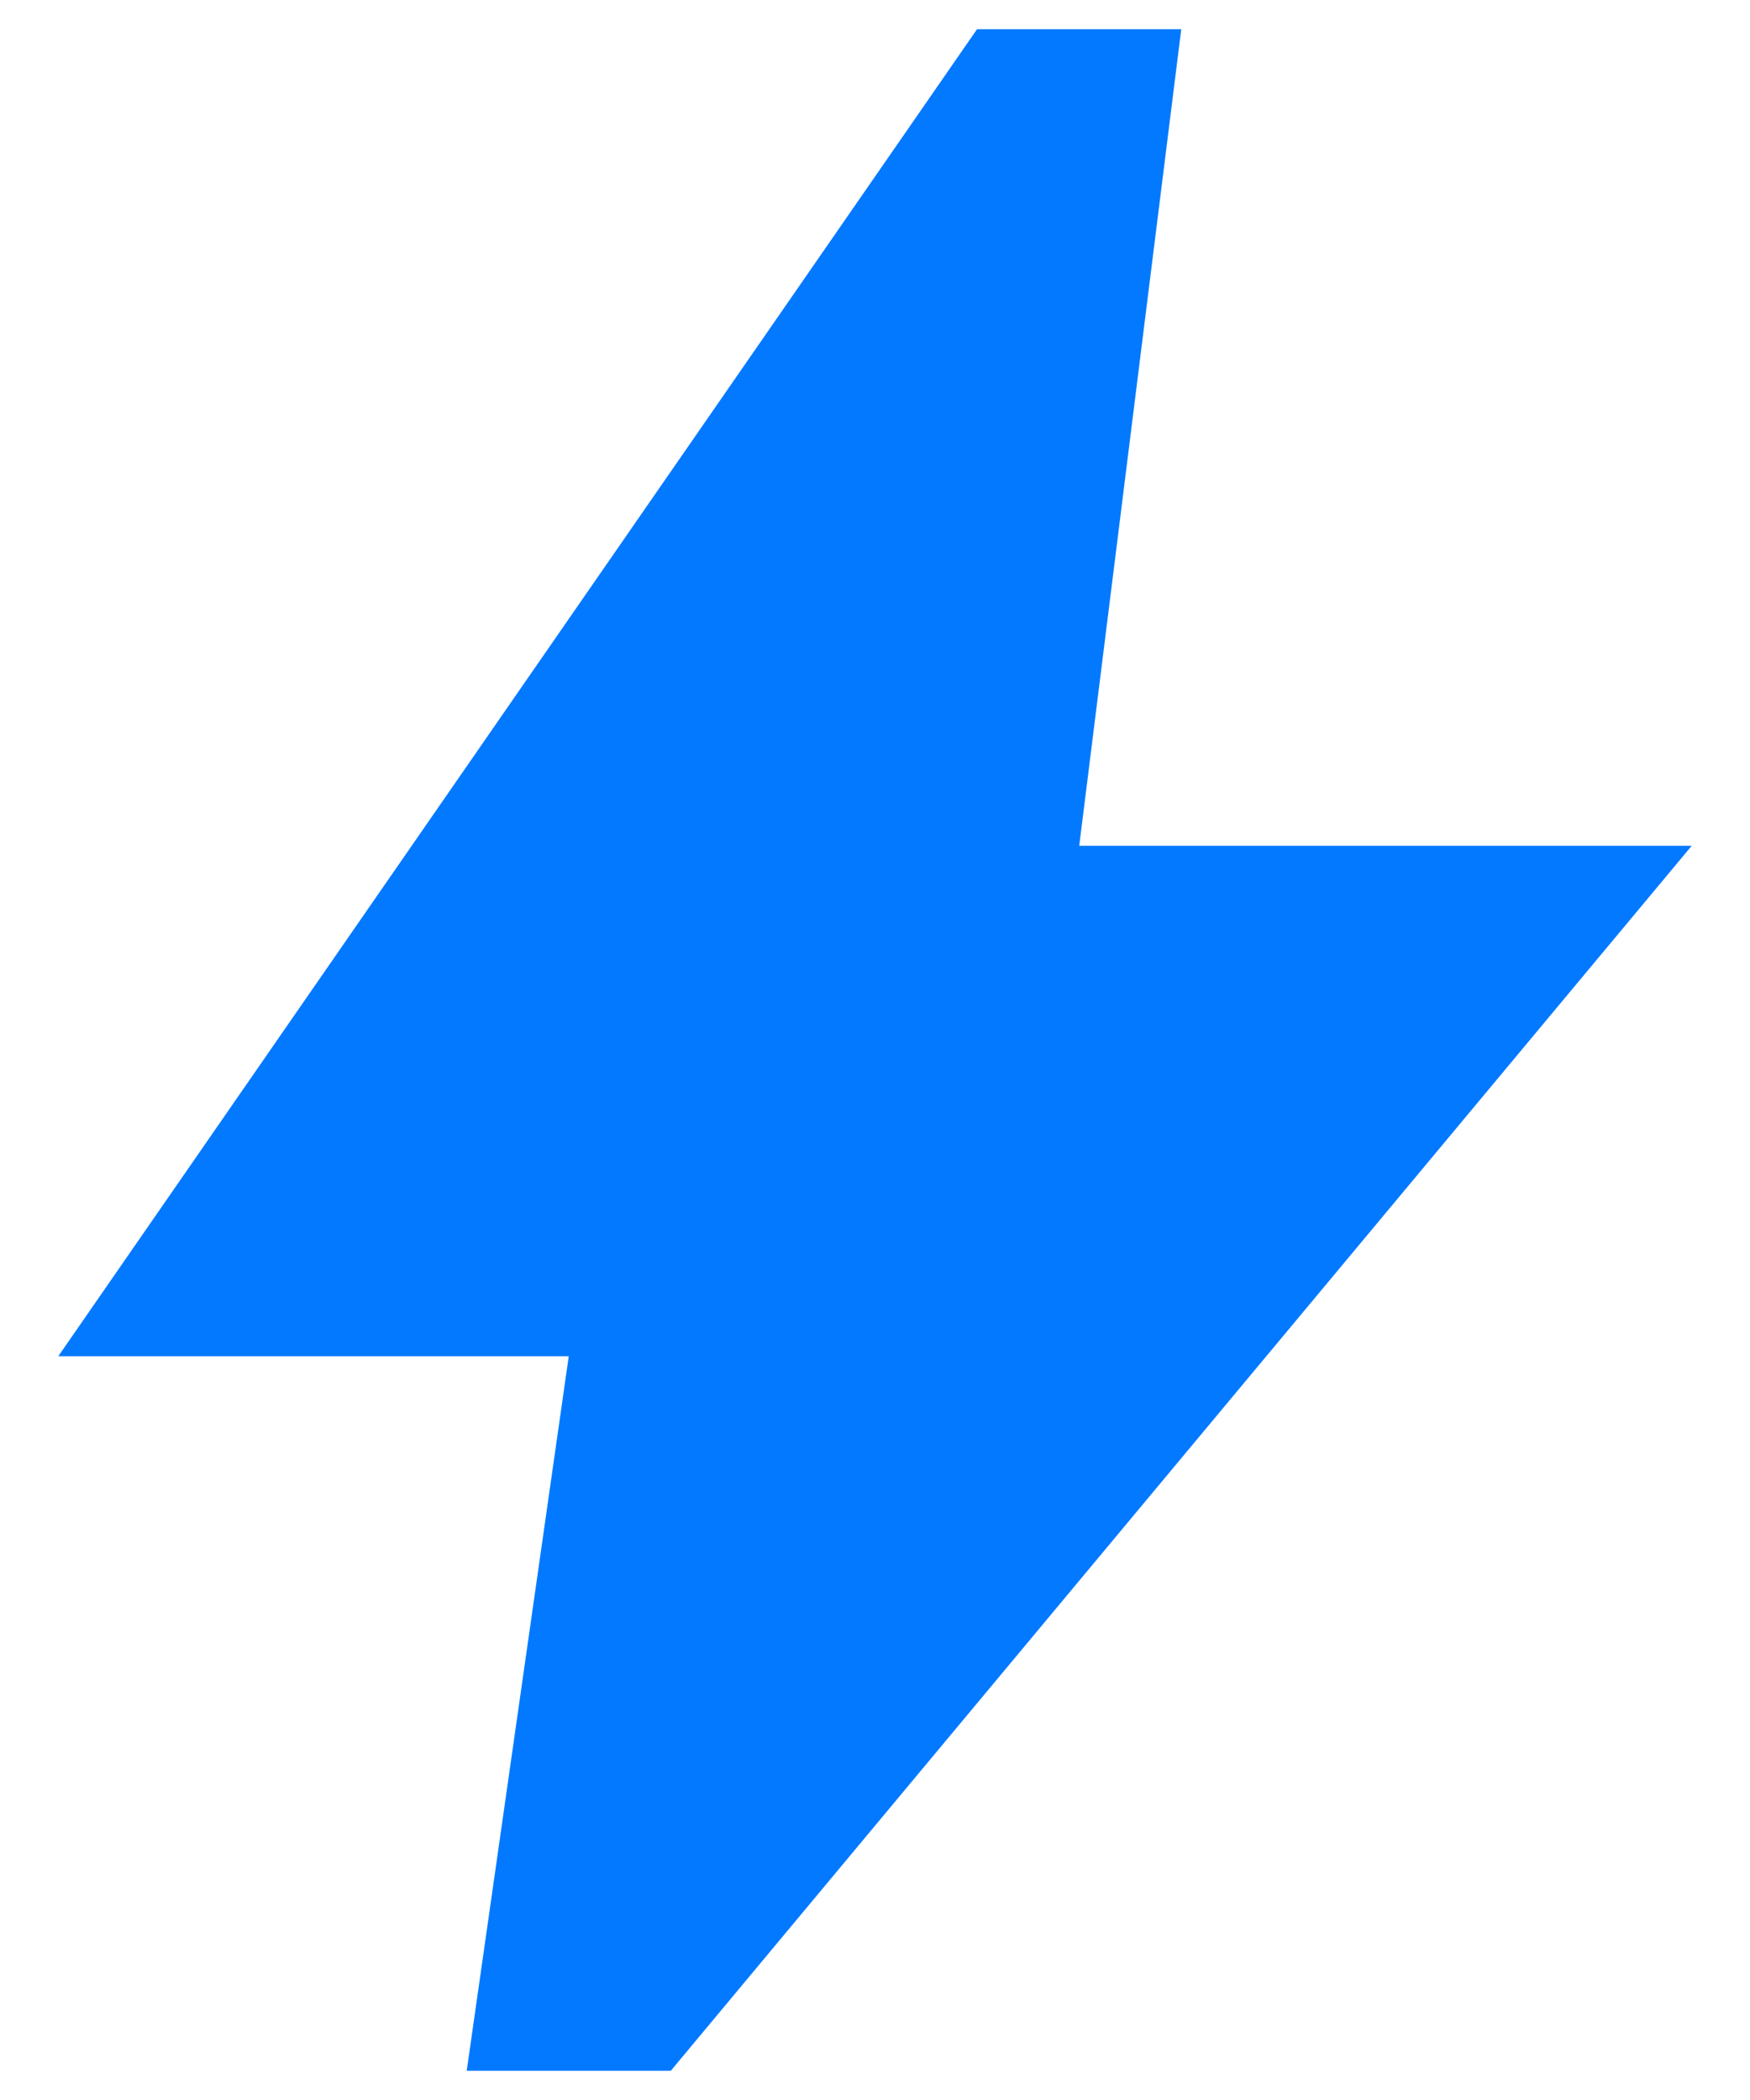 <svg width="10" height="12" viewBox="0 0 10 12" fill="none" xmlns="http://www.w3.org/2000/svg">
<path d="M2.667 11.833L3.25 7.75H0.333L5.583 0.167H6.75L6.167 4.833H9.667L3.833 11.833H2.667Z" fill="#0279FF"/>
</svg>
